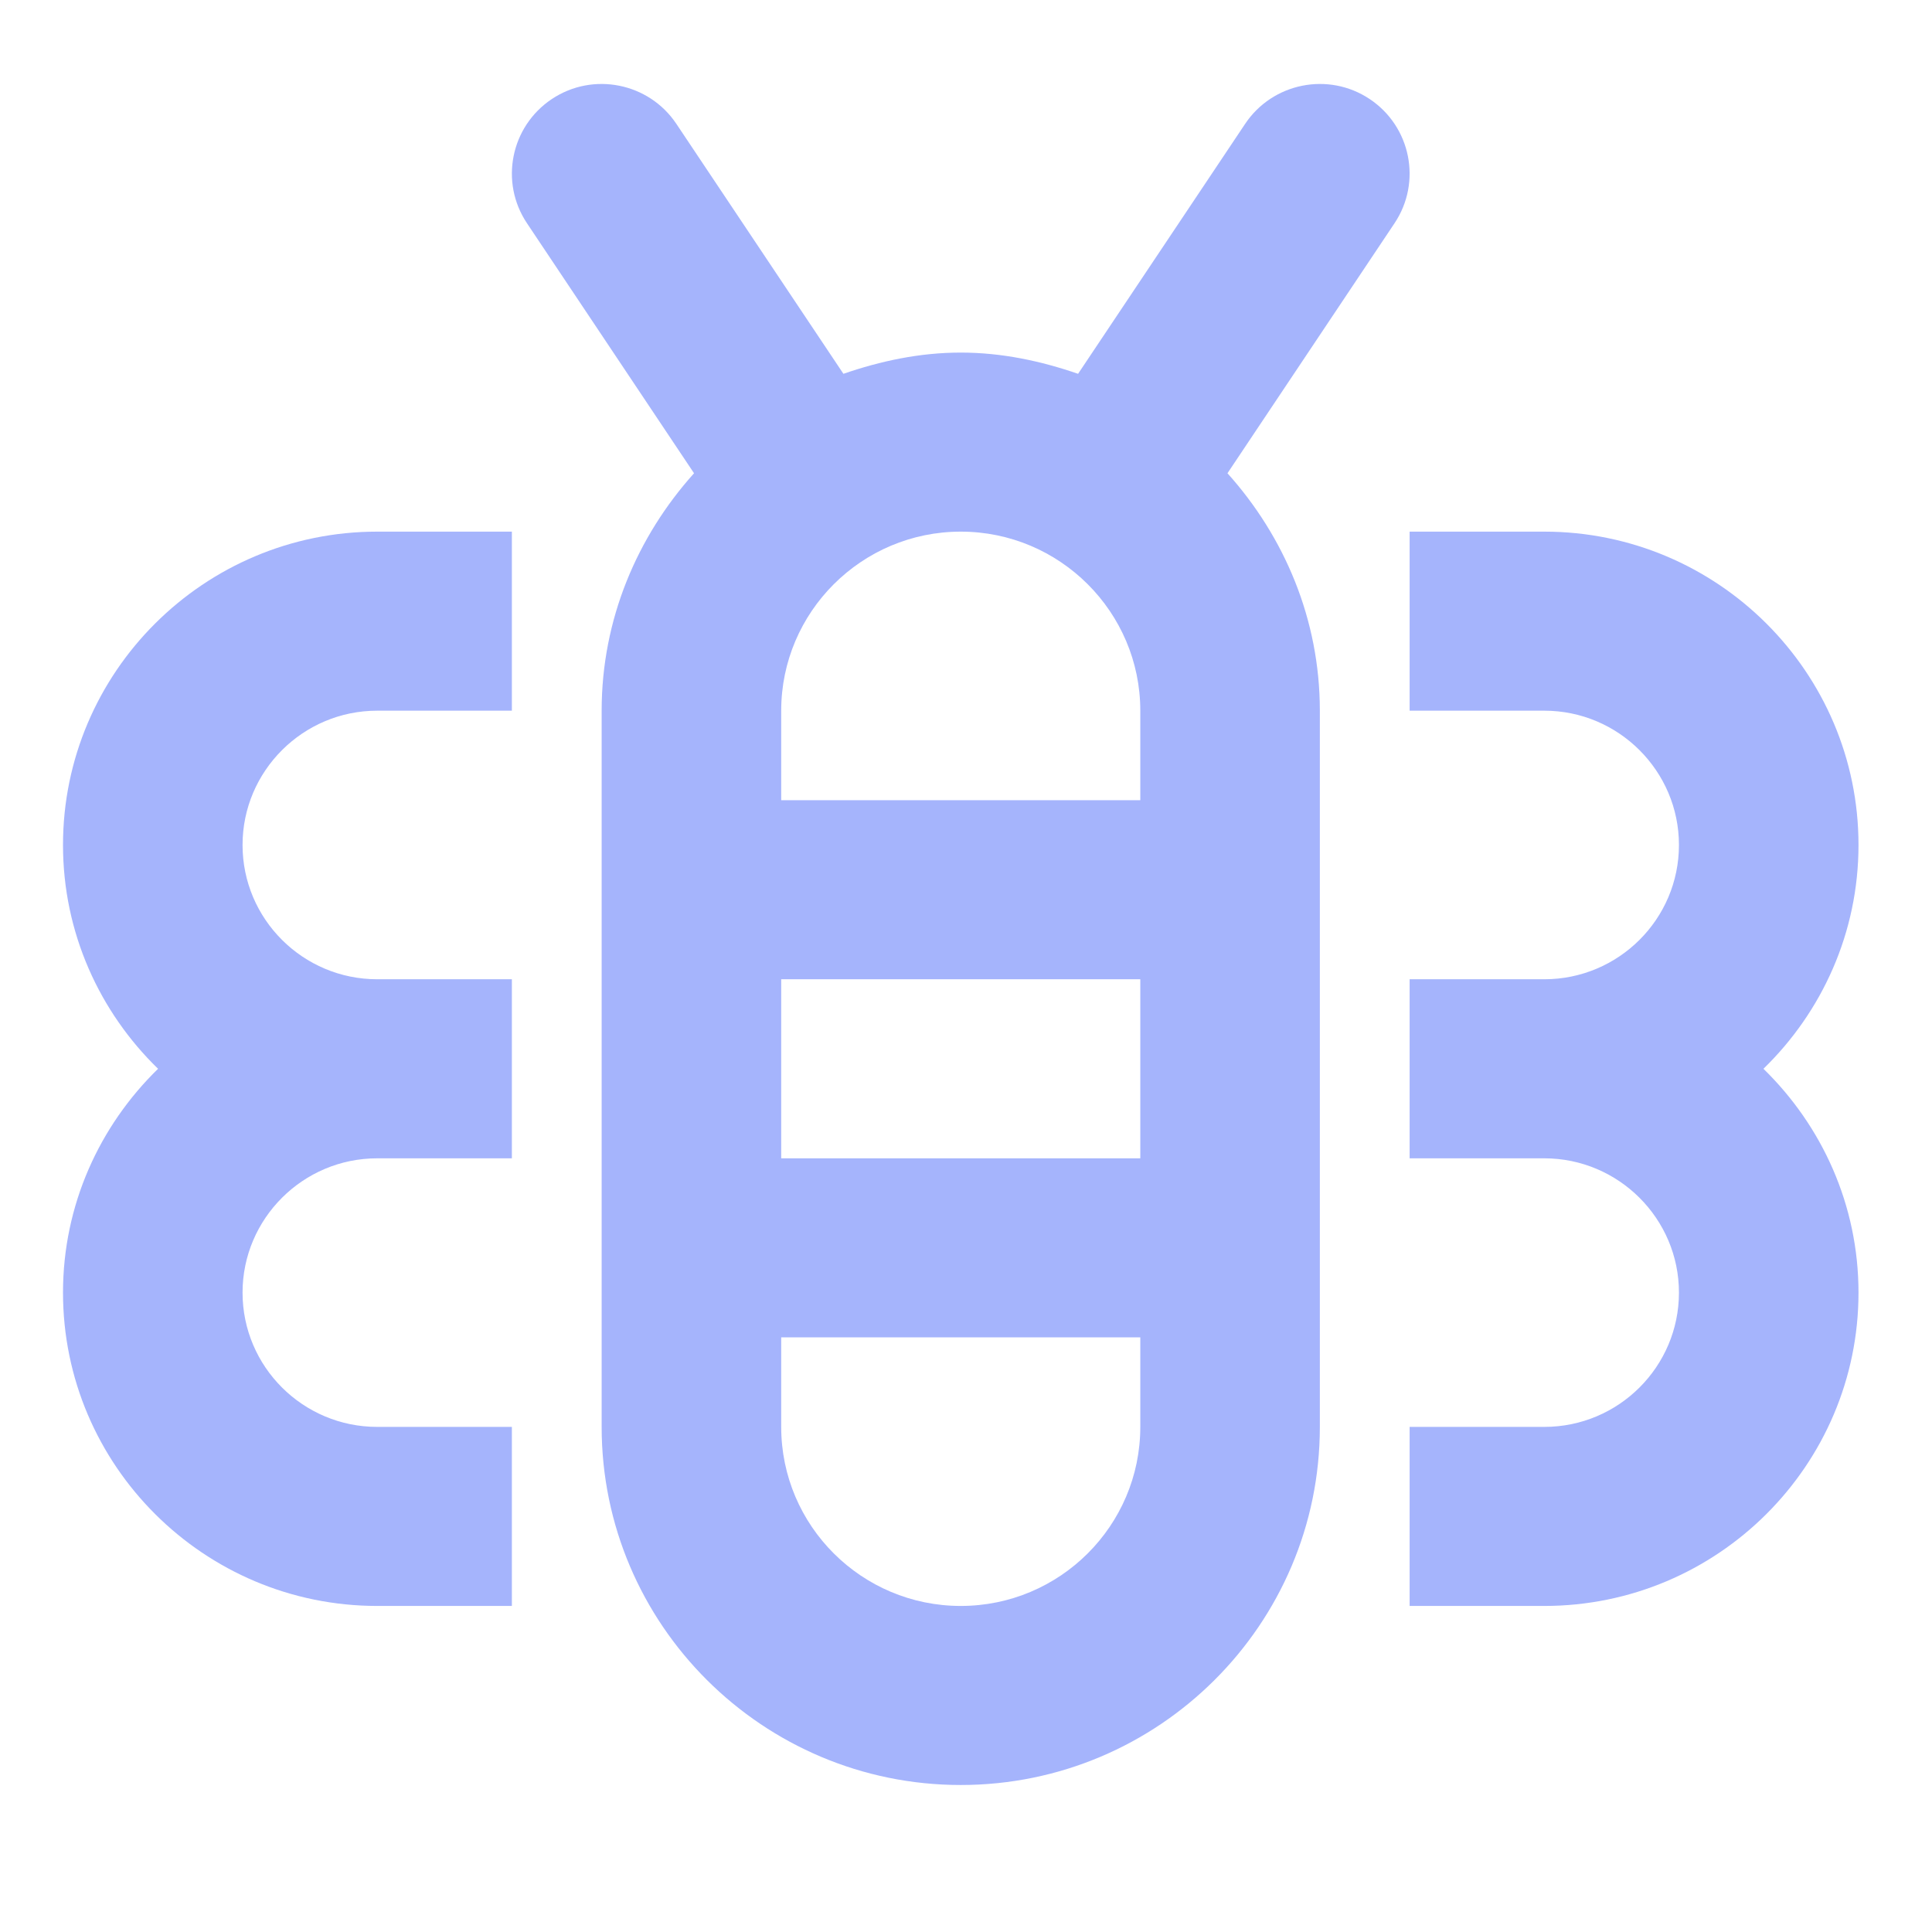 <?xml version="1.0" encoding="UTF-8"?>
<svg width="184px" height="184px" viewBox="0 0 184 184" version="1.1" xmlns="http://www.w3.org/2000/svg" xmlns:xlink="http://www.w3.org/1999/xlink">
    <title>iconfinder_nature-honey-bee_822058</title>
    <g id="Page-1" stroke="none" stroke-width="1" fill="none" fill-rule="evenodd">
        <g id="Group" transform="translate(0, -3)">
            <g id="iconfinder_nature-honey-bee_822058" transform="translate(0, 3)">
                <g id="Frame">
                    <rect id="Rectangle" x="0" y="0" width="184" height="184"></rect>
                </g>
                <g id="Line_Icons" transform="translate(6, 8)" fill="#A5B4FC" fill-rule="nonzero">
                    <g id="Group">
                        <path d="M161.946,93.789 C167.52,88.375 171,80.829 171,72.474 C171,56.018 157.577,42.632 141.075,42.632 L128.25,42.632 L128.25,59.684 L141.075,59.684 C148.146,59.684 153.9,65.431 153.9,72.474 C153.9,79.533 148.146,85.263 141.075,85.263 L128.25,85.263 L128.25,102.316 L141.075,102.316 C148.146,102.316 153.9,108.063 153.9,115.105 C153.9,122.165 148.146,127.895 141.075,127.895 L128.25,127.895 L128.25,144.947 L141.075,144.947 C157.577,144.947 171,131.561 171,115.105 C171,106.758 167.52,99.221 161.946,93.789 Z" id="Path"></path>
                        <path d="M0,72.474 C0,80.829 3.48,88.375 9.054,93.789 C3.48,99.221 0,106.758 0,115.105 C0,131.561 13.424,144.947 29.925,144.947 L42.75,144.947 L42.75,127.895 L29.925,127.895 C22.854,127.895 17.1,122.165 17.1,115.105 C17.1,108.063 22.854,102.316 29.925,102.316 L42.75,102.316 L42.75,85.263 L29.925,85.263 C22.854,85.263 17.1,79.533 17.1,72.474 C17.1,65.431 22.854,59.684 29.925,59.684 L42.75,59.684 L42.75,42.632 L29.925,42.632 C13.424,42.632 0,56.018 0,72.474 Z" id="Path"></path>
                        <path d="M112.586,3.794 L96.675,27.6 C93.152,26.389 89.433,25.579 85.5,25.579 C81.567,25.579 77.848,26.389 74.325,27.6 L58.414,3.794 C55.797,-0.119 50.479,-1.185 46.555,1.432 C42.63,4.05 41.57,9.345 44.186,13.258 L60.098,37.072 C54.686,43.101 51.3,50.979 51.3,59.684 L51.3,127.895 C51.3,146.704 66.639,162 85.5,162 C104.361,162 119.7,146.704 119.7,127.895 L119.7,59.684 C119.7,50.979 116.314,43.101 110.902,37.072 L126.814,13.258 C129.43,9.345 128.37,4.05 124.445,1.432 C120.521,-1.185 115.203,-0.119 112.586,3.794 Z M102.6,59.684 L102.6,68.211 L68.4,68.211 L68.4,59.684 C68.4,50.288 76.069,42.632 85.5,42.632 C94.931,42.632 102.6,50.288 102.6,59.684 Z M102.6,85.263 L102.6,102.316 L68.4,102.316 L68.4,85.263 L102.6,85.263 Z M85.5,144.947 C76.069,144.947 68.4,137.308 68.4,127.895 L68.4,119.368 L102.6,119.368 L102.6,127.895 C102.6,137.308 94.931,144.947 85.5,144.947 Z" id="Shape"></path>
                    </g>
                </g>
            </g>
        </g>
    </g>
</svg>
